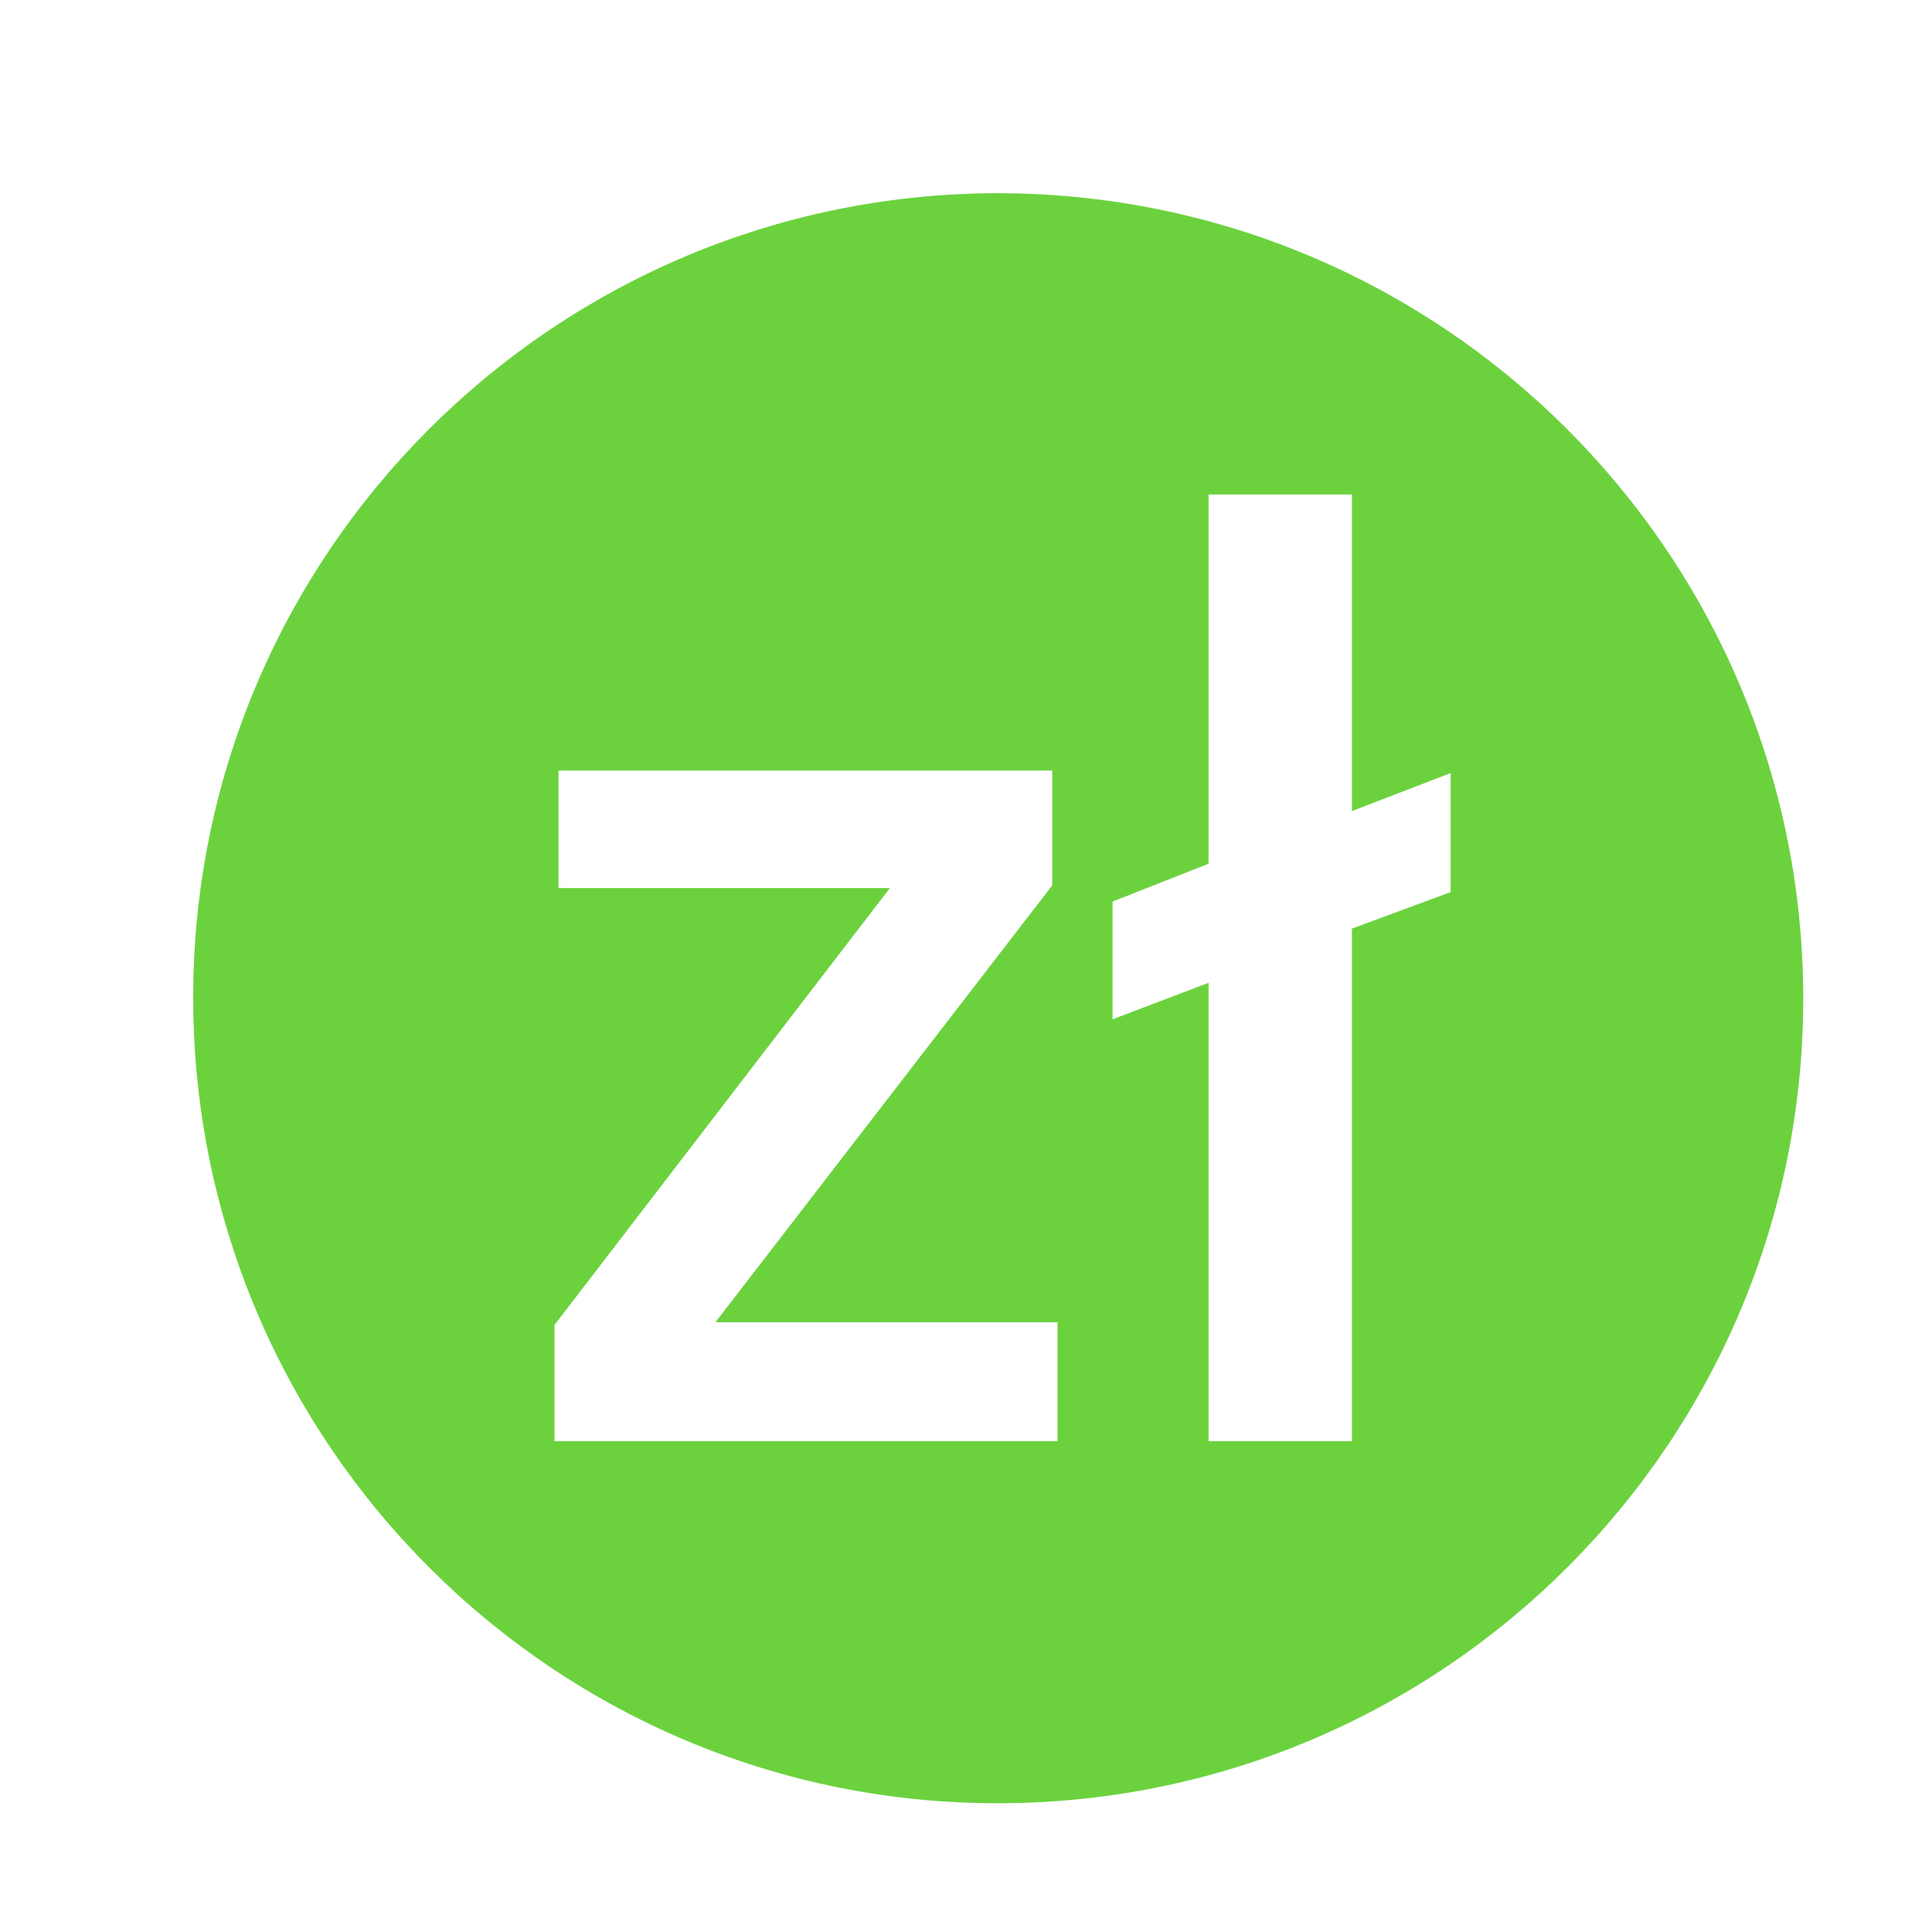 <svg width="20" height="20" viewBox="0 0 20 20" fill="none" xmlns="http://www.w3.org/2000/svg">
<path d="M10.309 2C14.909 1.992 18.65 5.709 18.667 10.309C18.683 14.909 14.958 18.65 10.358 18.667C5.758 18.684 2.017 14.958 2 10.358C1.983 5.758 5.709 2.017 10.309 2ZM5.782 7.976V9.193H9.212L5.74 13.716V14.919H10.948V13.688H7.406L10.893 9.165V7.976H5.782ZM12.511 5.119V8.941L11.517 9.333V10.552L12.511 10.174V14.919H13.995V9.613L15.017 9.235V8.003L13.995 8.396V5.119H12.511Z" fill="#6BD23E"/>
</svg>

